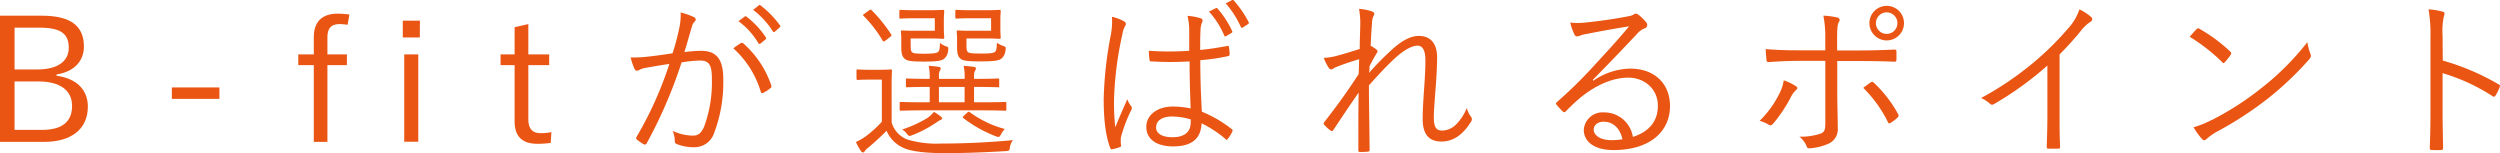 <svg xmlns="http://www.w3.org/2000/svg" viewBox="0 0 533.8 32.7"><defs><style>.cls-1{fill:#ea5514;}</style></defs><g id="レイヤー_2" data-name="レイヤー 2"><g id="校了帯"><path class="cls-1" d="M8.92,3.35c6.47,0,9,2.41,9,6.62,0,3.18-2.27,5.41-5.85,5.92v.29c4.28.55,6.69,3,6.69,6.58,0,4.71-3.43,7.53-9.28,7.53H0V3.35ZM3.11,14.83H8c4.38,0,6.68-1.79,6.68-4.64S13.16,5.91,8.51,5.91H3.11Zm0,12.9H9c4.38,0,6.39-1.83,6.39-5.12s-2.52-5.22-7.23-5.22H3.11Z"/><path class="cls-1" d="M46.85,21.11H36.69V18.67H46.85Z"/><path class="cls-1" d="M74.22,5.29a14.84,14.84,0,0,0-1.61-.15c-1.9,0-2.7.84-2.7,2.93v3.54h4.16v2.3H69.91V30.29H67V13.91H63.69v-2.3H67V8c0-3.4,1.79-5.08,5.12-5.08a21.27,21.27,0,0,1,2.48.18Z"/><path class="cls-1" d="M89.64,8H86V4.41h3.66Zm-.33,22.26h-3V11.61h3Z"/><path class="cls-1" d="M112.81,11.61h4.45v2.3h-4.45V25.43c0,2.08.91,3,2.59,3a10.52,10.52,0,0,0,2.34-.22l-.15,2.3a18.58,18.58,0,0,1-2.88.19c-3.15,0-4.83-1.54-4.83-4.76V13.91h-3v-2.3h3V5.8l2.93-.66Z"/><path class="cls-1" d="M145,6.17a13,13,0,0,0,.33-3.51,15.14,15.14,0,0,1,2.85,1,.54.54,0,0,1,.14.95,2.44,2.44,0,0,0-.62,1.2c-.55,1.79-1,3.51-1.57,5.3a32.79,32.79,0,0,1,3.54-.26c3.18,0,4.76,1.61,4.76,6a30.43,30.43,0,0,1-2,11.69,4.38,4.38,0,0,1-4.17,2.89,9.66,9.66,0,0,1-3.73-.66.6.6,0,0,1-.44-.62,6.31,6.31,0,0,0-.44-2.19,10.72,10.72,0,0,0,4.24,1c1.06,0,1.76-.36,2.45-1.9A27.43,27.43,0,0,0,152,16.8c0-2.85-.55-3.87-2.52-3.87a25.67,25.67,0,0,0-3.95.4,99.72,99.72,0,0,1-7.46,17.29.44.44,0,0,1-.62.18,10.19,10.19,0,0,1-1.46-1c-.22-.18-.18-.36-.07-.58a77.76,77.76,0,0,0,7-15.57c-1.49.22-3,.47-4.82.8a5.08,5.08,0,0,0-1.61.48c-.4.25-.73.25-1-.19a14.45,14.45,0,0,1-.84-2.48,25.09,25.09,0,0,0,3.8-.18c2-.22,3.44-.44,5.15-.7C144.16,9.68,144.56,8.21,145,6.17Zm13.23,3a.46.46,0,0,1,.54.15,20.85,20.85,0,0,1,5.89,8.84c.07.26.11.44-.11.62a8.28,8.28,0,0,1-1.5,1c-.29.18-.55.15-.62-.22a20.23,20.23,0,0,0-5.85-9.24A15.16,15.16,0,0,1,158.27,9.16ZM159,3.54c.15-.11.22-.08.37,0A18,18,0,0,1,163.53,8a.28.28,0,0,1-.07.41l-1.06.87a.3.3,0,0,1-.48-.07,15.73,15.73,0,0,0-4.24-4.68Zm3-2.38c.14-.11.25-.15.4,0a21.1,21.1,0,0,1,4.16,4.28c.11.18.08.29-.11.44l-1,.88c-.15.14-.29.14-.44-.08a17.51,17.51,0,0,0-4.2-4.57Z"/><path class="cls-1" d="M190.39,26.16a5.56,5.56,0,0,0,3.29,3.61,21.72,21.72,0,0,0,7.3.88c4.68,0,9.91-.22,15.32-.73a3.14,3.14,0,0,0-.66,1.54c-.11.73-.11.73-.84.8-4.75.29-9.25.44-13,.44-4,0-7.23-.33-9-1.17a6.92,6.92,0,0,1-3.5-3.62,48.49,48.49,0,0,1-3.84,3.55,2.82,2.82,0,0,0-.77.76c-.14.22-.29.33-.44.33s-.29-.11-.44-.33a12.37,12.37,0,0,1-1.05-1.9A12.32,12.32,0,0,0,185,29a24,24,0,0,0,3.29-3V17h-2.63c-1.86,0-2.34.07-2.48.07s-.3,0-.3-.33V15.12c0-.26,0-.29.3-.29s.62.07,2.48.07h1.87c1.9,0,2.44-.07,2.63-.07s.29,0,.29.29-.07,1.13-.07,3.44ZM185.45,2.29c.4-.25.44-.29.66-.11a31.91,31.91,0,0,1,4.17,5.16c.14.22.11.29-.26.58l-.84.66c-.44.33-.55.36-.73.07a26.67,26.67,0,0,0-4.06-5.26c-.18-.18-.14-.26.26-.51Zm9,7.28c0,1.09.07,1.38.33,1.6s.8.3,2.66.3c1.68,0,2.6-.11,2.89-.41s.33-.76.37-1.9a3.83,3.83,0,0,0,1.31.73c.51.19.51.22.44.88a2.55,2.55,0,0,1-.84,1.76c-.59.47-1.65.62-4.31.62s-3.58-.15-4.06-.55-.8-.84-.8-2.6V8.21c0-.8-.08-1.2-.08-1.42s0-.29.33-.29.88.07,2.6.07h4.31V3.9h-4.17c-2.23,0-2.88.07-3.1.07s-.3,0-.3-.29V2.4c0-.25,0-.29.3-.29s.87.07,3.1.07h3c2,0,2.7-.07,2.88-.07s.3,0,.3.29-.08.7-.08,2.12V5.76c0,1.5.08,2.05.08,2.23s0,.3-.3.3-.84-.08-2.88-.08h-4Zm20.42,13.74c0,.29,0,.33-.29.33s-1.42-.08-5.11-.08H197.51c-3.69,0-4.93.08-5.11.08s-.3,0-.3-.33V22.06c0-.25,0-.29.3-.29s1.42.07,5.11.07h1V18.56c-3.43,0-4.57.07-4.78.07s-.3,0-.3-.33V17.06c0-.26,0-.3.3-.3s1.35.08,4.78.08v-.22a9.9,9.9,0,0,0-.22-2.56,16.14,16.14,0,0,1,2.12.22c.26,0,.44.15.44.29a.81.81,0,0,1-.18.55,2.17,2.17,0,0,0-.18,1.21v.51h5.48v-.15a10.16,10.16,0,0,0-.22-2.63c.88.07,1.46.11,2.15.22.3,0,.48.18.48.33s-.07.29-.22.55a2.06,2.06,0,0,0-.18,1.06v.62h.14c3.55,0,4.72-.08,4.94-.08s.29,0,.29.3V18.3c0,.29,0,.33-.29.33s-1.39-.07-4.94-.07h-.14v3.28h1.5c3.69,0,4.93-.07,5.11-.07s.29,0,.29.29Zm-14.17,2.37c-.22.07-.74.48-1.06.66a24.45,24.45,0,0,1-4.86,2.52c-.66.26-.7.26-1.17-.33a2.86,2.86,0,0,0-1-.87,26.43,26.43,0,0,0,5.33-2.42,6.58,6.58,0,0,0,1.47-1.35,10,10,0,0,1,1.42.95c.22.15.37.33.33.48A.66.66,0,0,1,200.66,25.68Zm5.26-7.12h-5.48v3.28h5.48Zm.4-9c0,1.06.07,1.35.33,1.57s.8.3,3,.3c1.79,0,2.48-.11,2.77-.37s.37-.77.4-1.94a5.33,5.33,0,0,0,1.36.7c.58.22.58.25.47.91a2.55,2.55,0,0,1-.84,1.76c-.58.47-1.72.62-4.6.62-2.56,0-3.66-.15-4.13-.55s-.77-.84-.77-2.6V8.21c0-.8-.07-1.2-.07-1.42s0-.29.29-.29.88.07,2.67.07h4.38V3.9h-4.24c-2.26,0-2.88.07-3.07.07s-.33,0-.33-.29V2.4c0-.25,0-.29.33-.29s.81.07,3.07.07h3.11c2.05,0,2.67-.07,2.89-.07s.29,0,.29.29-.07.7-.07,2.12V5.76c0,1.5.07,2.05.07,2.23s0,.3-.29.3-.84-.08-2.89-.08h-4.13Zm.11,14.55c.33-.33.4-.3.66-.11a22.23,22.23,0,0,0,7.42,3.54,4.51,4.51,0,0,0-.81,1.14c-.36.65-.44.65-1.09.43a27.78,27.78,0,0,1-6.87-3.83c-.22-.15-.3-.22,0-.55Z"/><path class="cls-1" d="M240,4.56a.62.62,0,0,1,.22,1,5.73,5.73,0,0,0-.58,1.82,72,72,0,0,0-1.76,13.49,46.14,46.14,0,0,0,.26,6.32c.77-2,1.61-3.8,2.56-6a5.16,5.16,0,0,0,.84,1.5.66.66,0,0,1,0,.81,31.91,31.91,0,0,0-2.19,5.77,6.63,6.63,0,0,0,0,1.64.35.35,0,0,1-.18.48,10.24,10.24,0,0,1-1.64.47c-.26.08-.37,0-.48-.29-1.2-3.07-1.39-7.38-1.39-10.45a81,81,0,0,1,1.57-13.92,15.15,15.15,0,0,0,.19-3.62A9.09,9.09,0,0,1,240,4.56Zm14,8.55a66.82,66.82,0,0,1-8.15,0c-.22,0-.37,0-.4-.33a13.79,13.79,0,0,1-.15-1.94,61.93,61.93,0,0,0,8.62,0c0-1.35,0-2.74,0-4.2a13.5,13.5,0,0,0-.36-3.25,12,12,0,0,1,2.81.51c.26.11.4.25.4.44a1,1,0,0,1-.14.51,5,5,0,0,0-.3,1.75c-.07,1.28-.07,2.56-.07,4.06,1.9-.18,3.87-.48,5.77-.84.3-.08.33,0,.37.25a10,10,0,0,1,.15,1.47c0,.25-.11.4-.26.43a45.36,45.36,0,0,1-6,.88c0,4.28.15,7.75.33,11a26.1,26.1,0,0,1,6.43,3.76c.18.15.18.22.07.48a6.76,6.76,0,0,1-1,1.6c-.15.22-.29.19-.44,0a23.82,23.82,0,0,0-5.12-3.36c-.14,3.22-2,4.93-6.1,4.93-3.44,0-5.7-1.5-5.7-4.16s2.52-4.35,5.63-4.35a19.16,19.16,0,0,1,3.83.4C254.12,20.24,254,16.87,254,13.11Zm.25,12.39a14.3,14.3,0,0,0-4-.62c-2.05,0-3.4.84-3.4,2.34,0,1.31,1.32,2.08,3.51,2.08,2.59,0,3.87-1.17,3.87-3.11ZM259.6,1.75c.15-.08.22-.08.36.07a19.7,19.7,0,0,1,3.15,4.86A.25.25,0,0,1,263,7l-1.17.7c-.22.11-.37.07-.44-.15a18.42,18.42,0,0,0-3.25-5.08ZM263,.06a.29.29,0,0,1,.4,0,22.64,22.64,0,0,1,3.22,4.68c.11.22,0,.29-.19.44l-1.06.69c-.18.11-.33.11-.44-.15a20.38,20.38,0,0,0-3.21-5Z"/><path class="cls-1" d="M292.85,2.4c.41.15.59.33.59.59a1.3,1.3,0,0,1-.18.47,3.16,3.16,0,0,0-.3,1.43c-.14,1.68-.22,3-.29,4.89a6.31,6.31,0,0,1,1.28.85c.22.18.26.4,0,.73-.52.84-1,1.71-1.54,2.81,0,.48,0,.88-.07,1.39a53.86,53.86,0,0,1,4.13-4.28c2.23-2.15,4.35-3.61,6.47-3.61,2.52,0,3.91,1.64,3.91,4.56,0,1.61-.11,4-.33,6.8s-.37,4.82-.37,6c0,2.3.62,2.85,1.83,2.85a4.35,4.35,0,0,0,3-1.39,10.56,10.56,0,0,0,2.23-3.47,4.49,4.49,0,0,0,.84,1.86.88.88,0,0,1,0,1.17c-1.68,2.71-3.76,4.17-6.28,4.17s-4-1.39-4-4.79c0-1.64.11-3.72.29-6.25s.29-4.49.29-6.28c0-2-.51-3.15-1.68-3.15s-2.85.88-4.86,2.71c-1.64,1.53-3.18,3.14-5.52,5.77,0,3.8.11,8.66.15,13.78,0,.22-.07.33-.37.37s-1.17.07-1.75.07c-.18,0-.29-.11-.29-.4,0-5.37,0-9.18.07-12.28-1.75,2.48-3.47,5.08-5.37,7.93-.22.33-.33.36-.62.18a7.17,7.17,0,0,1-1.36-1.24c-.22-.18-.11-.4.08-.66,3-3.84,5.11-6.83,7.27-10.16.07-1.28.07-2.26.11-3.18-1.83.55-3.51,1.1-5,1.72-.4.15-.73.47-.95.47a.69.69,0,0,1-.55-.36,9.91,9.91,0,0,1-1.06-2.12,12.7,12.7,0,0,0,2.56-.37c1.32-.36,2.89-.8,5.12-1.53,0-1.68.07-3.29.11-4.93a17.12,17.12,0,0,0-.26-3.62A10.75,10.75,0,0,1,292.85,2.4Z"/><path class="cls-1" d="M340.21,17.24a14.25,14.25,0,0,1,7.86-2.59c5.26,0,8.51,3.25,8.51,8,0,5.44-4.31,9.39-12.06,9.39-4.38,0-6.35-2-6.35-4.31A4,4,0,0,1,342.44,24a6.18,6.18,0,0,1,6.21,5.23c3.15-1,5.34-3.07,5.34-6.65s-2.85-6-6.32-6c-3.62,0-7.24,1.87-10.05,4.13a36,36,0,0,0-3.22,3c-.29.29-.47.33-.73.07a16.67,16.67,0,0,1-1.35-1.46c-.15-.18-.11-.33.14-.55a96.67,96.67,0,0,0,8.26-8.15c2.12-2.3,4.32-4.64,7.13-8-3,.47-5.88,1-9.14,1.64a5.69,5.69,0,0,0-1.28.33,2.07,2.07,0,0,1-.69.18.62.62,0,0,1-.58-.44,11.19,11.19,0,0,1-.88-2.52,13.45,13.45,0,0,0,3.22,0c2.88-.29,5.88-.7,9.09-1.32a3.69,3.69,0,0,0,1.14-.33,1.06,1.06,0,0,1,.51-.25,1.11,1.11,0,0,1,.66.29,9.59,9.59,0,0,1,1.57,1.53,1,1,0,0,1,.25.63.76.76,0,0,1-.54.69,4,4,0,0,0-1.72,1.28c-3.25,3.43-5.7,6-9.36,9.72Zm2.3,8.73c-1.17,0-2.22.59-2.22,1.72s1.31,2.23,3.76,2.23a13.81,13.81,0,0,0,2.37-.18C346,27.66,344.6,26,342.51,26Z"/><path class="cls-1" d="M383.37,18.34c.59.36.48.58,0,1a5.12,5.12,0,0,0-1,1.42,30.33,30.33,0,0,1-3.76,5.63c-.33.37-.55.48-1,.22a6.2,6.2,0,0,0-1.9-.8,21.46,21.46,0,0,0,4.31-6,8.64,8.64,0,0,0,.84-2.66A11.34,11.34,0,0,1,383.37,18.34Zm6.36-10a23.74,23.74,0,0,0-.4-5,18.06,18.06,0,0,1,3,.4c.51.15.59.55.29,1s-.36,1.64-.36,3.8v2.23H397c2.63,0,5.33-.08,7.49-.19.33,0,.44.11.44.44,0,.51,0,1.13,0,1.65,0,.36-.07.51-.44.51-2.37-.11-5.22-.15-7.56-.15h-4.64v6.36c0,3.11.11,5.52.11,7.86a3.38,3.38,0,0,1-1.83,3.36,11.75,11.75,0,0,1-4.2,1.06.55.55,0,0,1-.62-.44,5,5,0,0,0-1.54-2.05,13.39,13.39,0,0,0,4.53-.65c.77-.3,1-.77,1-2.12V13h-5.85c-2,0-4.31.11-6.25.26-.33,0-.44-.15-.47-.51s-.15-1.58-.15-2.27c2.6.22,4.79.26,6.8.26h5.92Zm9.72,9.25c.26-.18.44-.11.69.11a26.59,26.59,0,0,1,5.12,6.61c.22.41.15.55-.14.84a11,11,0,0,1-1.39,1.06c-.3.19-.48.19-.62-.14a27.13,27.13,0,0,0-5.27-7.31C398.43,18.3,398.94,17.93,399.45,17.57Zm7.09-12.65a3.69,3.69,0,1,1-3.69-3.69A3.68,3.68,0,0,1,406.54,4.92Zm-6,0a2.3,2.3,0,1,0,2.3-2.3A2.3,2.3,0,0,0,400.55,4.92Z"/><path class="cls-1" d="M439.76,24.7c0,2.19,0,4.27.11,6.61,0,.33-.08.44-.37.44-.66,0-1.46,0-2.12,0-.29,0-.36-.11-.36-.44.07-2.19.14-4.39.14-6.51V14a70.21,70.21,0,0,1-11.47,8.26.63.63,0,0,1-.84-.15A6.84,6.84,0,0,0,423,20.93a67.21,67.21,0,0,0,11.36-7.71,61.29,61.29,0,0,0,7.09-7A11.45,11.45,0,0,0,444,2a11.21,11.21,0,0,1,2.52,1.64.6.6,0,0,1-.15,1,8.62,8.62,0,0,0-2.05,1.93,66,66,0,0,1-4.56,5.05Z"/><path class="cls-1" d="M469,6.24a.44.44,0,0,1,.66-.07A33.51,33.51,0,0,1,476.19,11c.26.25.29.4.11.69a14.34,14.34,0,0,1-1.24,1.57c-.22.26-.33.3-.59,0a38.1,38.1,0,0,0-6.94-5.41C468,7.34,468.55,6.68,469,6.24Zm3.29,19.37a61.44,61.44,0,0,0,10.56-6.8A56.63,56.63,0,0,0,492.67,9a11.47,11.47,0,0,0,.62,2.41c.22.48.19.77-.25,1.28a68.11,68.11,0,0,1-8.88,8.41,76,76,0,0,1-11,7.12,14.65,14.65,0,0,0-2,1.43.59.59,0,0,1-1,0,13.3,13.3,0,0,1-1.79-2.48A20,20,0,0,0,472.24,25.61Z"/><path class="cls-1" d="M521.58,12.93A51.06,51.06,0,0,1,533.49,18c.29.14.37.33.26.58a12,12,0,0,1-.88,1.79c-.22.3-.37.37-.69.15a40.51,40.51,0,0,0-10.64-4.9v8.48c0,2.23.07,5.08.11,7.46,0,.36-.07.47-.47.47a14.58,14.58,0,0,1-1.87,0c-.4,0-.51-.11-.51-.51.11-2.34.15-5.19.15-7.42V7.85A30.42,30.42,0,0,0,518.54,2a15.09,15.09,0,0,1,3,.48c.58.14.44.54.25,1.09a15.36,15.36,0,0,0-.25,4.06Z"/></g></g></svg>